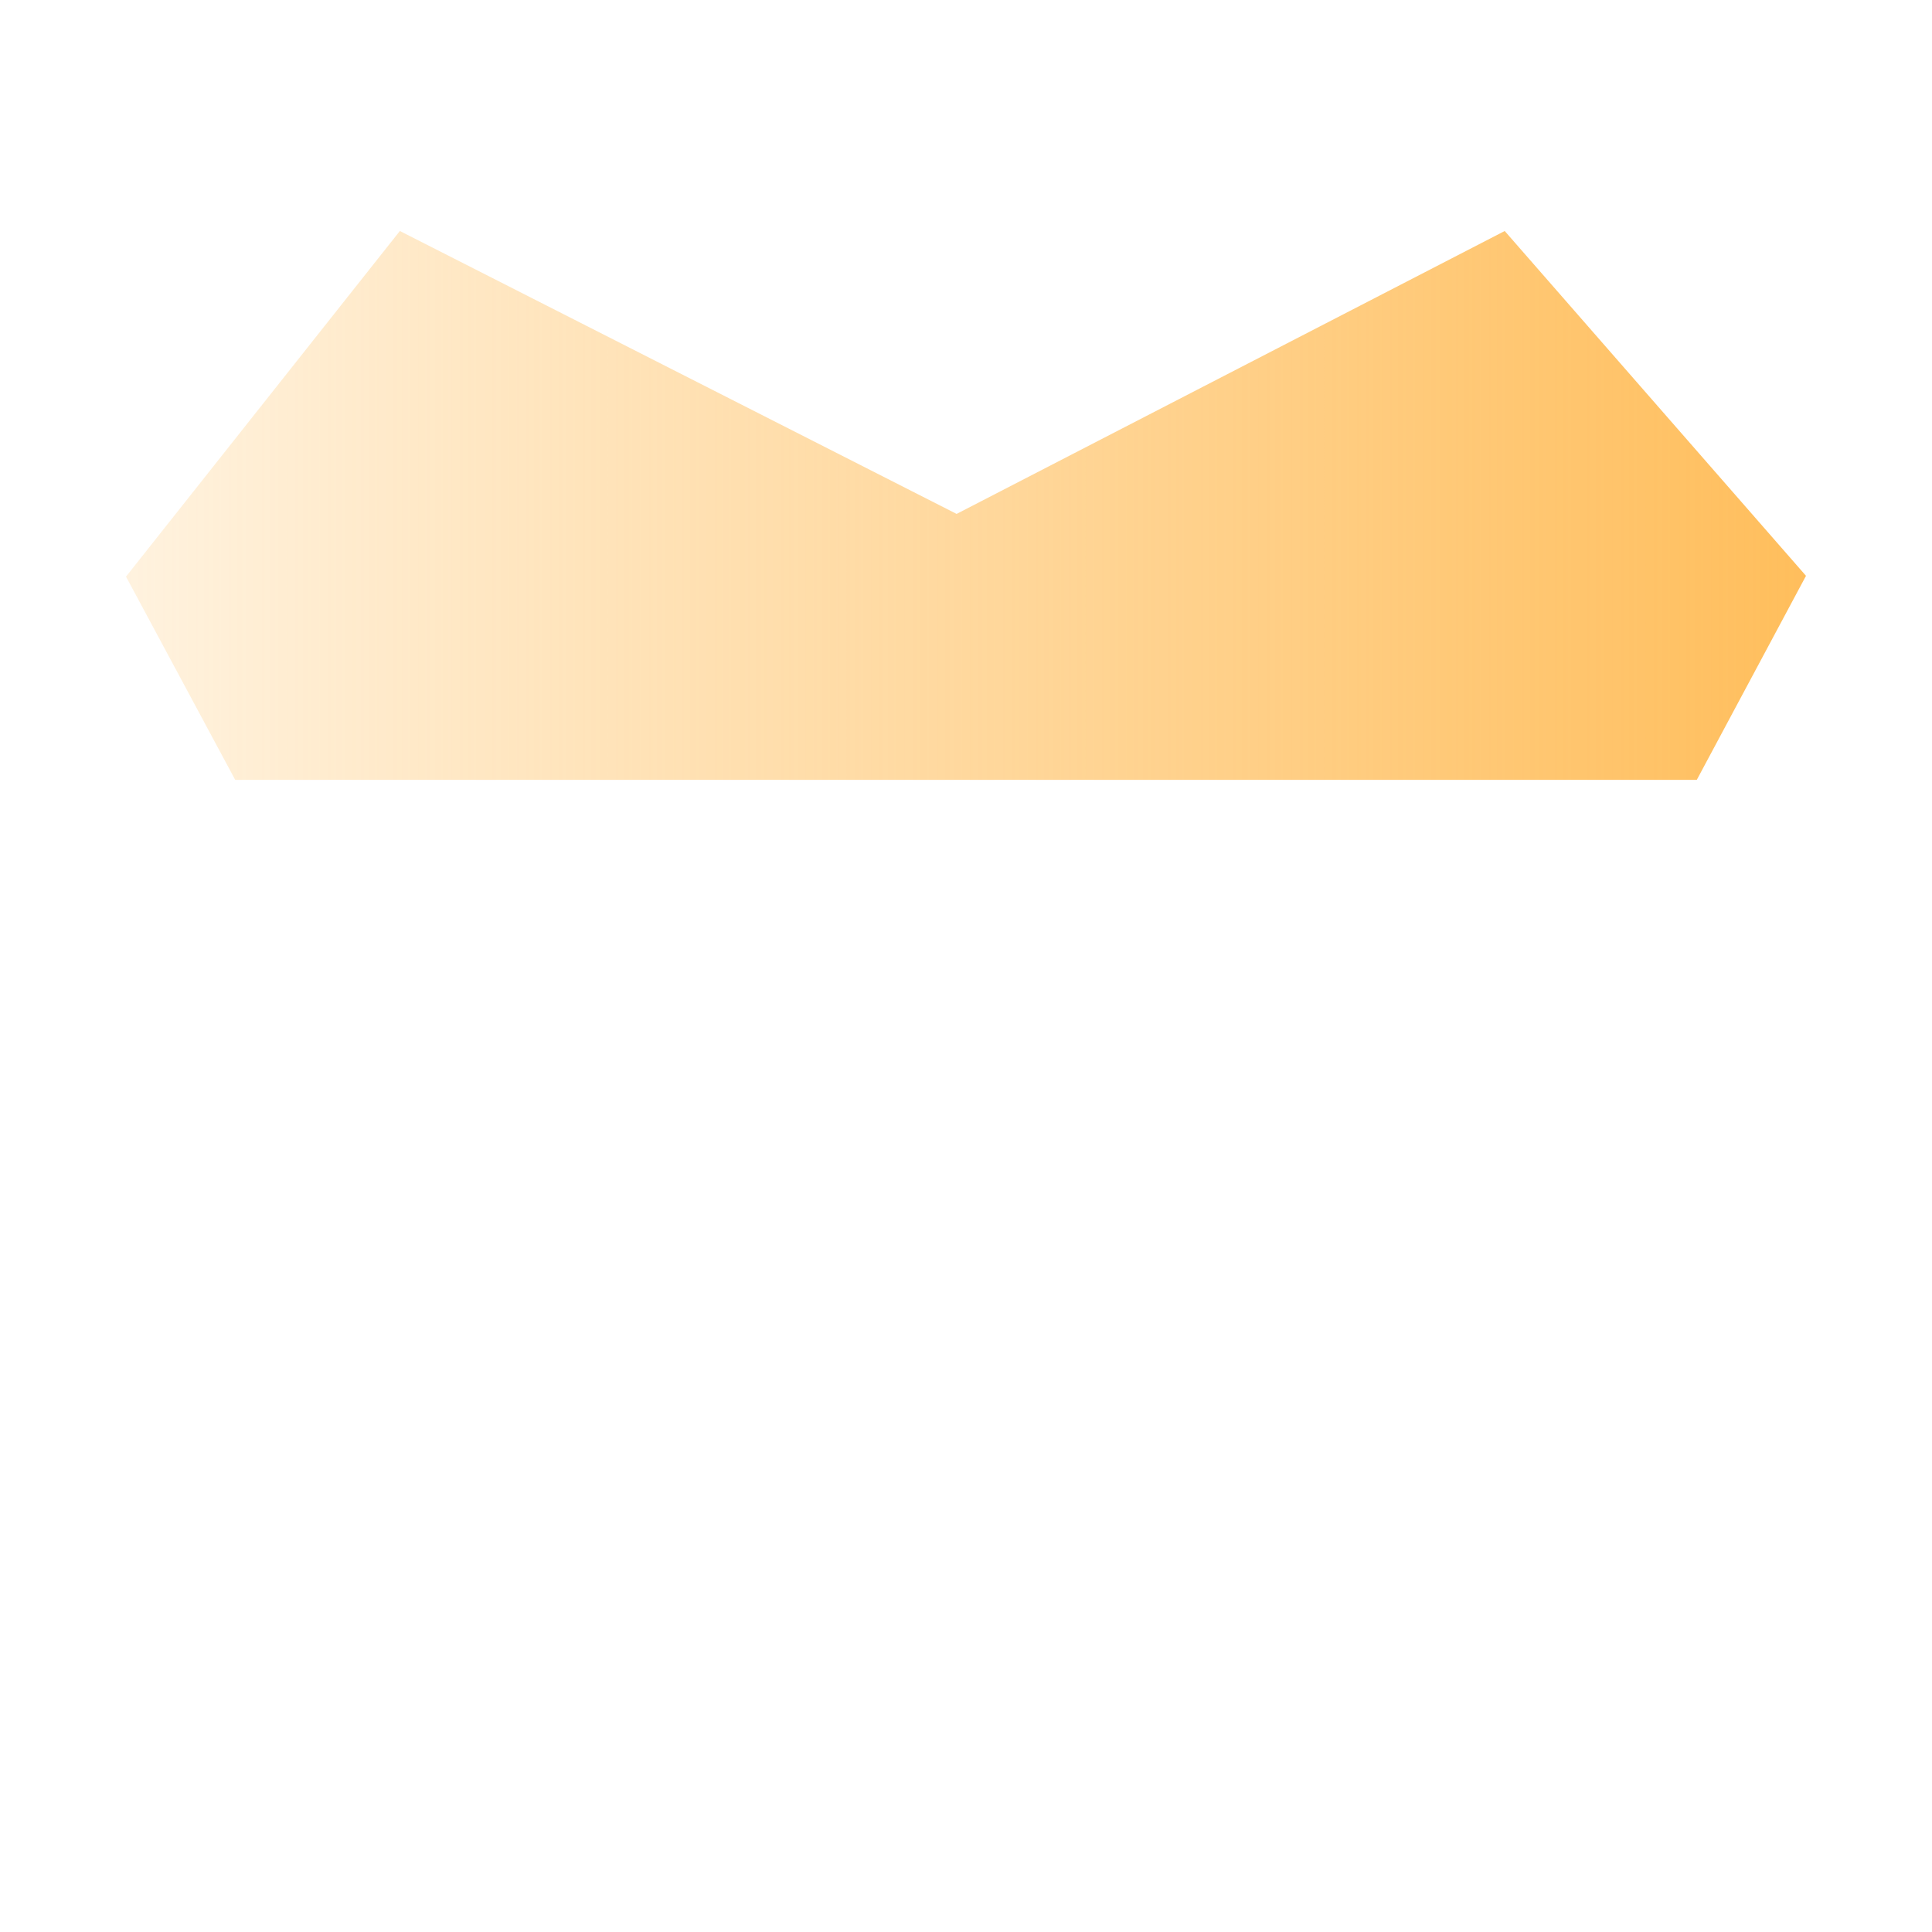 <svg width="92" height="92" fill="none" xmlns="http://www.w3.org/2000/svg"><path fill-rule="evenodd" clip-rule="evenodd" d="M69.2 30.2H24.4v13.6h-9.6l18.626 36.613L46.113 67.35 58.436 80.6l19.41-36.8H69.2V30.2z" fill="#fff" fill-opacity=".1"/><g filter="url(#filter0_b_753_3219)"><path d="M19.041 11l26.512 13.472L71.653 11 86 27.42l-5.2 9.716H11.2L6 27.458 19.041 11z" fill="url(#paint0_linear_753_3219)"/></g><defs><linearGradient id="paint0_linear_753_3219" x1="86" y1="54.01" x2="6" y2="54.01" gradientUnits="userSpaceOnUse"><stop stop-color="#FFBE5C"/><stop offset="1" stop-color="#FFBE5C" stop-opacity=".2"/></linearGradient><filter id="filter0_b_753_3219" x="-14" y="-9" width="120" height="66.135" filterUnits="userSpaceOnUse" color-interpolation-filters="sRGB"><feFlood flood-opacity="0" result="BackgroundImageFix"/><feGaussianBlur in="BackgroundImageFix" stdDeviation="10"/><feComposite in2="SourceAlpha" operator="in" result="effect1_backgroundBlur_753_3219"/><feBlend in="SourceGraphic" in2="effect1_backgroundBlur_753_3219" result="shape"/></filter></defs></svg>